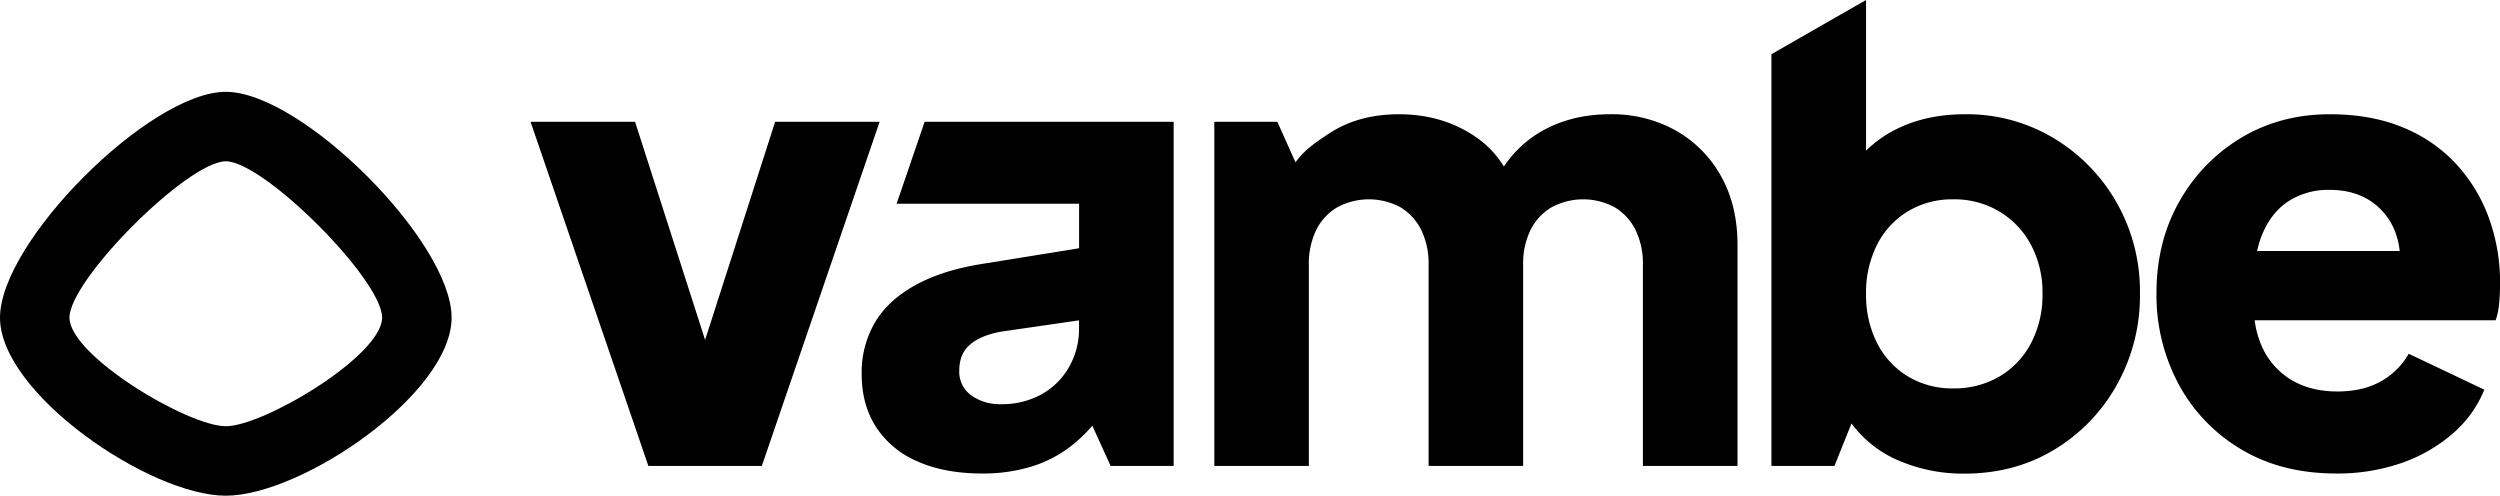<svg id="Capa_1" data-name="Capa 1" xmlns="http://www.w3.org/2000/svg" viewBox="0 0 1000 198.29"><path d="M398.64,114.36h73v17.79l-38.07,6.16q-16.38,2.52-27.35,8.57t-16.26,15a39.6,39.6,0,0,0-5.29,20.55q0,12.34,5.79,21.3a37.07,37.07,0,0,0,16.64,13.74q10.85,4.78,25.72,4.79a66.17,66.17,0,0,0,20.17-2.9,49.62,49.62,0,0,0,16.38-8.83,59.68,59.68,0,0,0,7.56-7.39l7.32,16.09h25.21V81.58H409.85Zm69.06,65.17a28.57,28.57,0,0,1-11,11,32.46,32.46,0,0,1-16.39,4A19.43,19.43,0,0,1,428.5,191a11.53,11.53,0,0,1-4.79-9.84q0-6.79,4.29-10.46t12.35-5.17L471.61,161v3.28A30.49,30.49,0,0,1,467.7,179.53Z" transform="translate(-40 -32.86)"/><path d="M710.39,85.11a52.26,52.26,0,0,0-26.34-6.55q-16.89,0-29.5,8.07a45.49,45.49,0,0,0-13,12.84,38.58,38.58,0,0,0-11.83-12.21q-13-8.7-30.13-8.7-16.14,0-27.73,7.56c-5.12,3.34-10.19,6.72-13.65,11.68l-7.27-16.22H525.73V219.23h37.81V138.81a30.72,30.72,0,0,1,2.9-13.86,21.68,21.68,0,0,1,8.32-9.08,26.6,26.6,0,0,1,25.59,0,22,22,0,0,1,8.19,9.08,30.72,30.72,0,0,1,2.9,13.86v80.42h37.82V138.81a30.59,30.59,0,0,1,2.9-13.86,21.68,21.68,0,0,1,8.32-9.08,26.58,26.58,0,0,1,25.58,0,22.07,22.07,0,0,1,8.2,9.08,30.72,30.72,0,0,1,2.9,13.86v80.42H735V130.74q0-15.62-6.55-27.35A47.21,47.21,0,0,0,710.39,85.11Z" transform="translate(-40 -32.86)"/><path d="M861.51,88.14A67.4,67.4,0,0,0,826,78.56q-15.13,0-26.85,5.67a46.8,46.8,0,0,0-12.73,8.91V32.86L748.57,54.54V219.23h25.21l6.82-17a45.61,45.61,0,0,0,19,14.91,65.23,65.23,0,0,0,26.1,5.17q20.16,0,36-9.58a69.64,69.64,0,0,0,25.08-26,72.88,72.88,0,0,0,9.2-36.3A71.87,71.87,0,0,0,886.72,114,70.84,70.84,0,0,0,861.51,88.14Zm-9.07,81.93a33.29,33.29,0,0,1-12.61,13.36,35.76,35.76,0,0,1-18.65,4.79,34.16,34.16,0,0,1-18-4.79,32.69,32.69,0,0,1-12.35-13.36,42.33,42.33,0,0,1-4.41-19.66,42.4,42.4,0,0,1,4.41-19.67,32.81,32.81,0,0,1,12.35-13.36,34.25,34.25,0,0,1,18-4.79,35.09,35.09,0,0,1,18.65,4.92,34.49,34.49,0,0,1,12.61,13.36A40.7,40.7,0,0,1,857,150.41,41.41,41.41,0,0,1,852.44,170.07Z" transform="translate(-40 -32.86)"/><path d="M1035.46,119.78a63.76,63.76,0,0,0-13.23-21.56,59.59,59.59,0,0,0-21.31-14.49q-12.6-5.17-29-5.17-19.66,0-35.29,9.33a68.72,68.72,0,0,0-24.83,25.46q-9.21,16.14-9.21,36.81a75.25,75.25,0,0,0,8.83,36.3,67,67,0,0,0,25,26.09q16.13,9.7,38.06,9.71a78,78,0,0,0,26-4.16A62.64,62.64,0,0,0,1021,206.38a45.86,45.86,0,0,0,12.73-17.65l-30.25-14.37a29.09,29.09,0,0,1-11.22,11.09q-7.18,4-17.27,4-11.1,0-18.91-4.91a29.57,29.57,0,0,1-11.6-13.74,36.56,36.56,0,0,1-2.61-9.83h96.4a28,28,0,0,0,1.38-6.68c.25-2.61.38-5.25.38-7.95A75.75,75.75,0,0,0,1035.46,119.78ZM955,113.6a29.38,29.38,0,0,1,16.89-4.79q10.08,0,17,4.92a25.72,25.72,0,0,1,9.7,13.36,28.84,28.84,0,0,1,1.28,6.18H942.84a42.36,42.36,0,0,1,1.61-5.55Q948,118.39,955,113.6Z" transform="translate(-40 -32.86)"/><polygon points="310.05 48.73 282.04 135.97 254.03 48.73 212.23 48.73 259.35 186.38 304.73 186.38 351.84 48.73 310.05 48.73"/><path d="M130.32,69.59C99.93,69.59,40,129.53,40,159.91s59.93,71.23,90.32,71.23,90.32-40.84,90.32-71.23S160.7,69.59,130.32,69.59Zm0,133.76c-15.2,0-62.53-28.24-62.53-43.44s47.33-62.53,62.53-62.53,62.53,47.34,62.53,62.53S145.51,203.35,130.32,203.35Z" transform="translate(-40 -32.86)"/></svg>